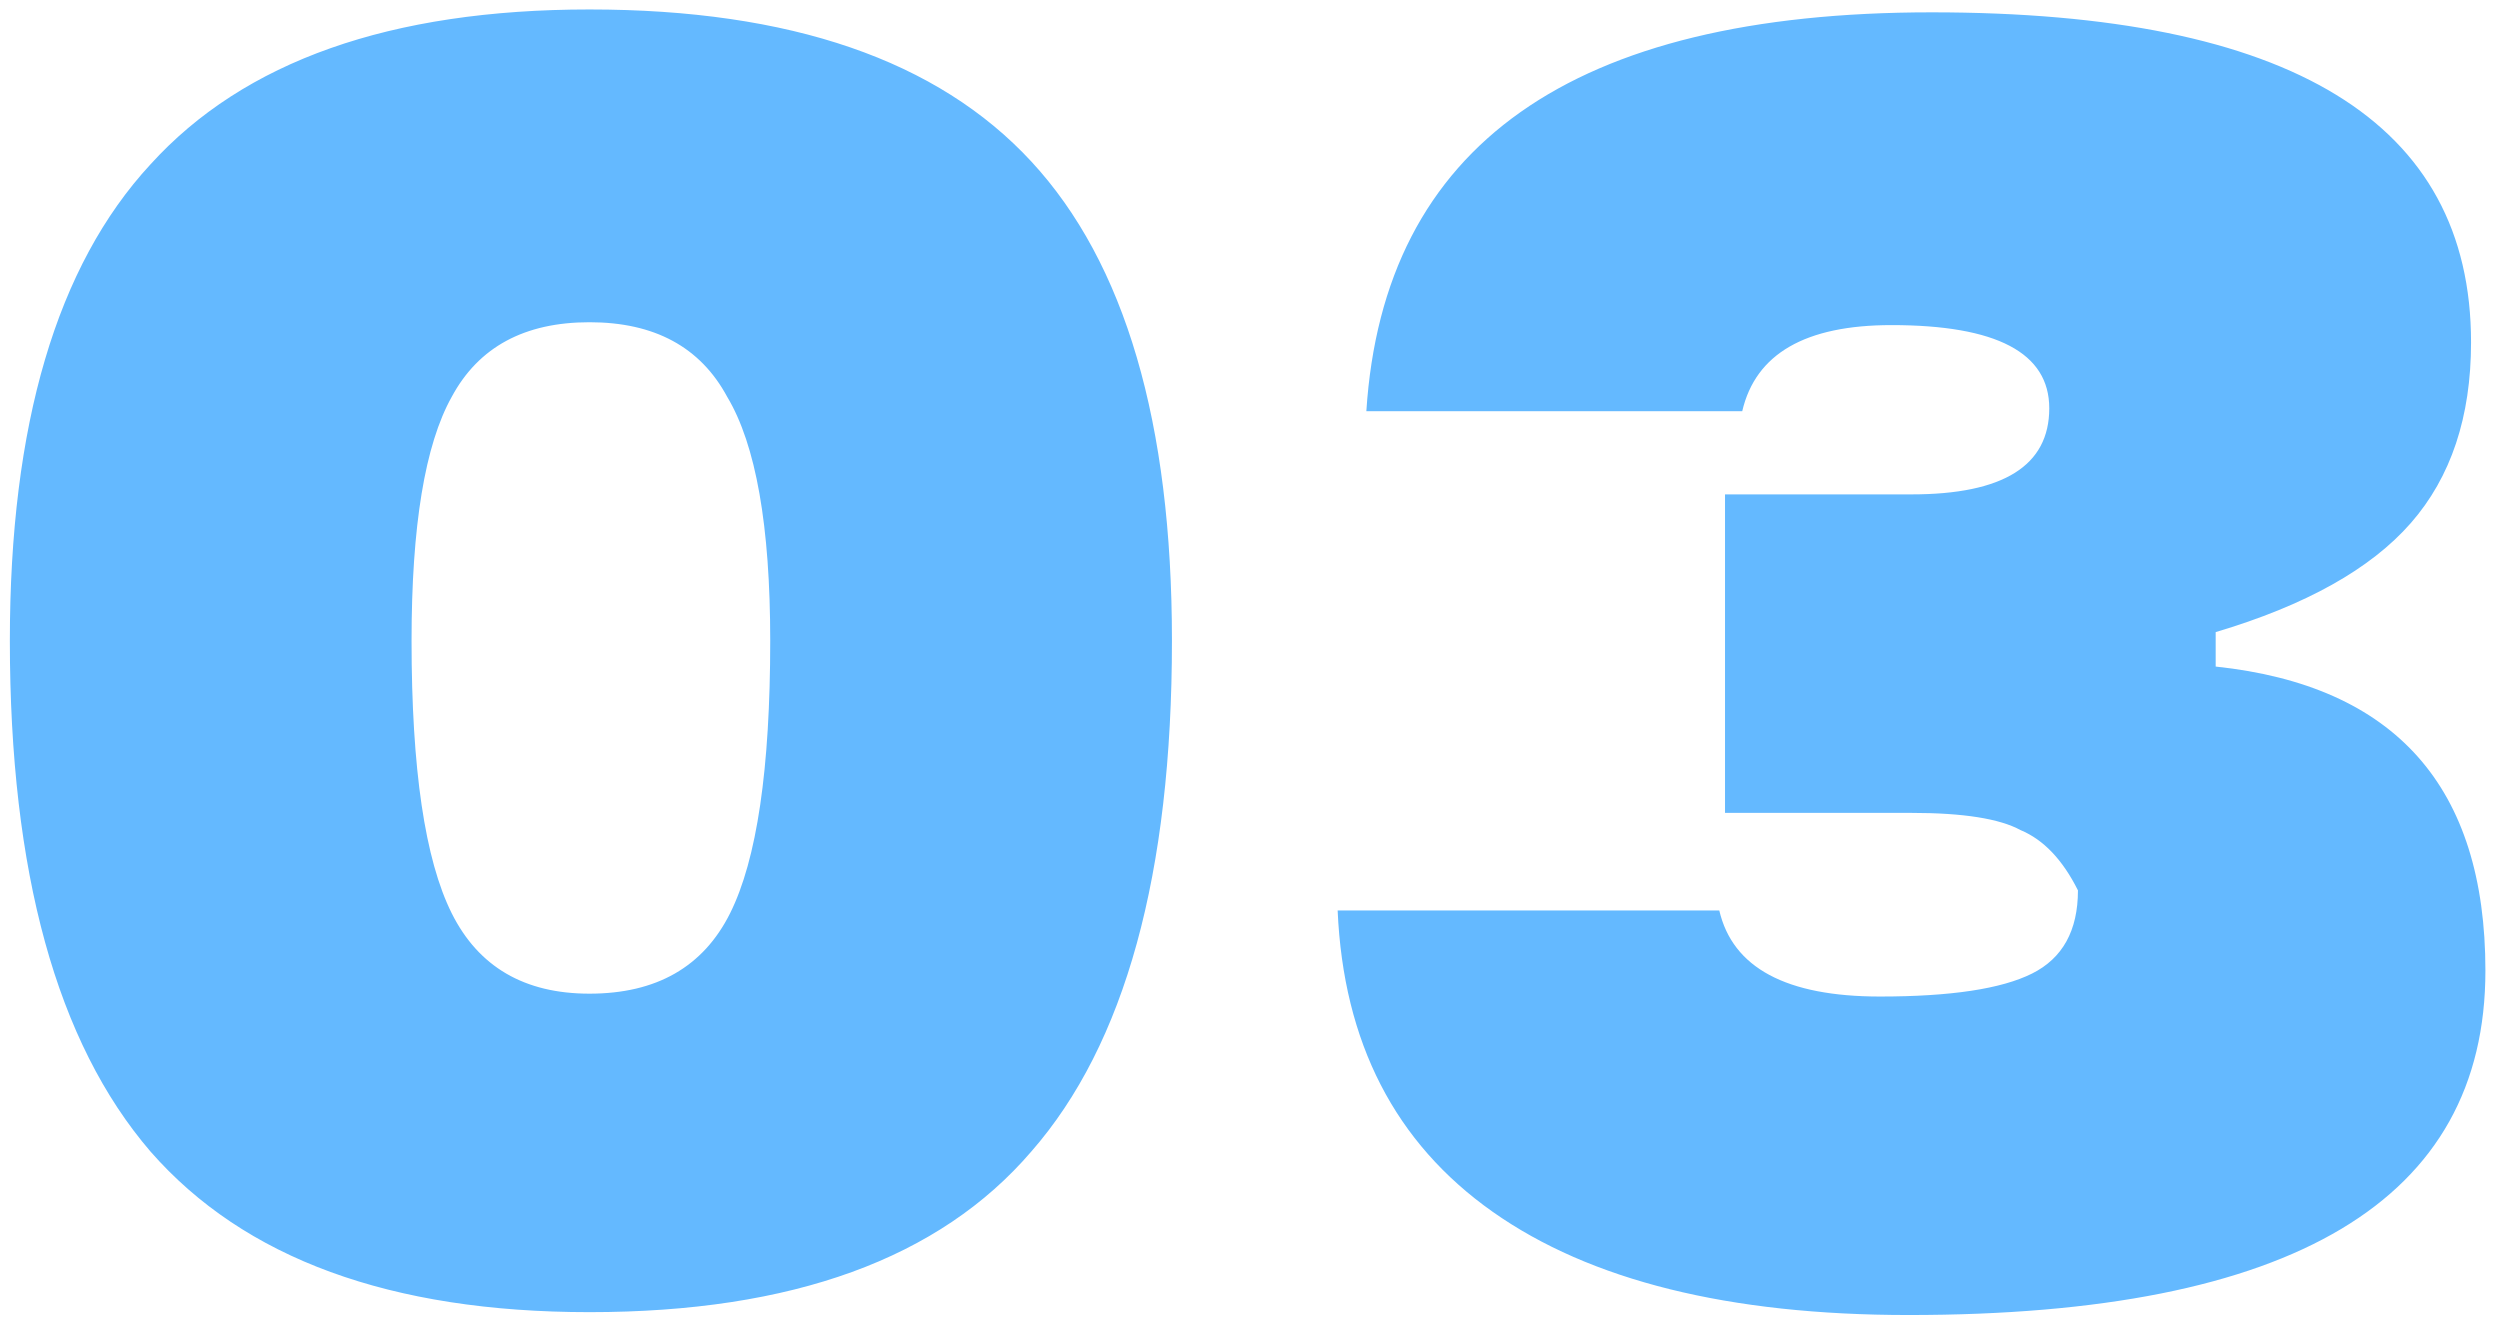 <?xml version="1.0" encoding="UTF-8"?> <svg xmlns="http://www.w3.org/2000/svg" width="122" height="65" viewBox="0 0 122 65" fill="none"> <path d="M28.766 64.033C19.058 64.033 11.916 61.42 7.342 56.192C2.768 50.871 0.481 42.563 0.481 31.267C0.481 20.719 2.768 12.971 7.342 8.023C11.916 2.982 19.058 0.462 28.766 0.462C38.568 0.462 45.756 2.936 50.33 7.883C54.904 12.831 57.191 20.626 57.191 31.267C57.191 42.656 54.904 50.964 50.33 56.192C45.849 61.42 38.661 64.033 28.766 64.033ZM28.766 48.491C32.033 48.491 34.32 47.184 35.627 44.57C36.934 41.956 37.587 37.522 37.587 31.267C37.587 25.666 36.887 21.699 35.487 19.365C34.18 16.938 31.94 15.725 28.766 15.725C25.592 15.725 23.352 16.938 22.045 19.365C20.738 21.699 20.084 25.666 20.084 31.267C20.084 37.522 20.738 41.956 22.045 44.57C23.352 47.184 25.592 48.491 28.766 48.491ZM108.125 30.847V32.528C116.9 33.461 121.288 38.409 121.288 47.37C121.288 58.572 111.906 64.173 93.142 64.173C84.368 64.173 77.6 62.493 72.839 59.133C68.078 55.772 65.558 50.871 65.277 44.43H83.901C84.554 47.23 87.168 48.631 91.742 48.631C95.196 48.631 97.67 48.257 99.163 47.51C100.657 46.764 101.404 45.41 101.404 43.45C100.657 41.956 99.724 40.976 98.603 40.509C97.577 39.949 95.803 39.669 93.282 39.669H84.181V24.126H93.282C97.763 24.126 100.004 22.726 100.004 19.925C100.004 17.218 97.437 15.865 92.302 15.865C88.102 15.865 85.674 17.265 85.021 20.066H66.678C67.518 7.09 76.713 0.602 94.263 0.602C111.812 0.602 120.587 5.97 120.587 16.705C120.587 20.346 119.607 23.286 117.647 25.526C115.687 27.767 112.513 29.541 108.125 30.847Z" fill="#64B9FF"></path> </svg> 